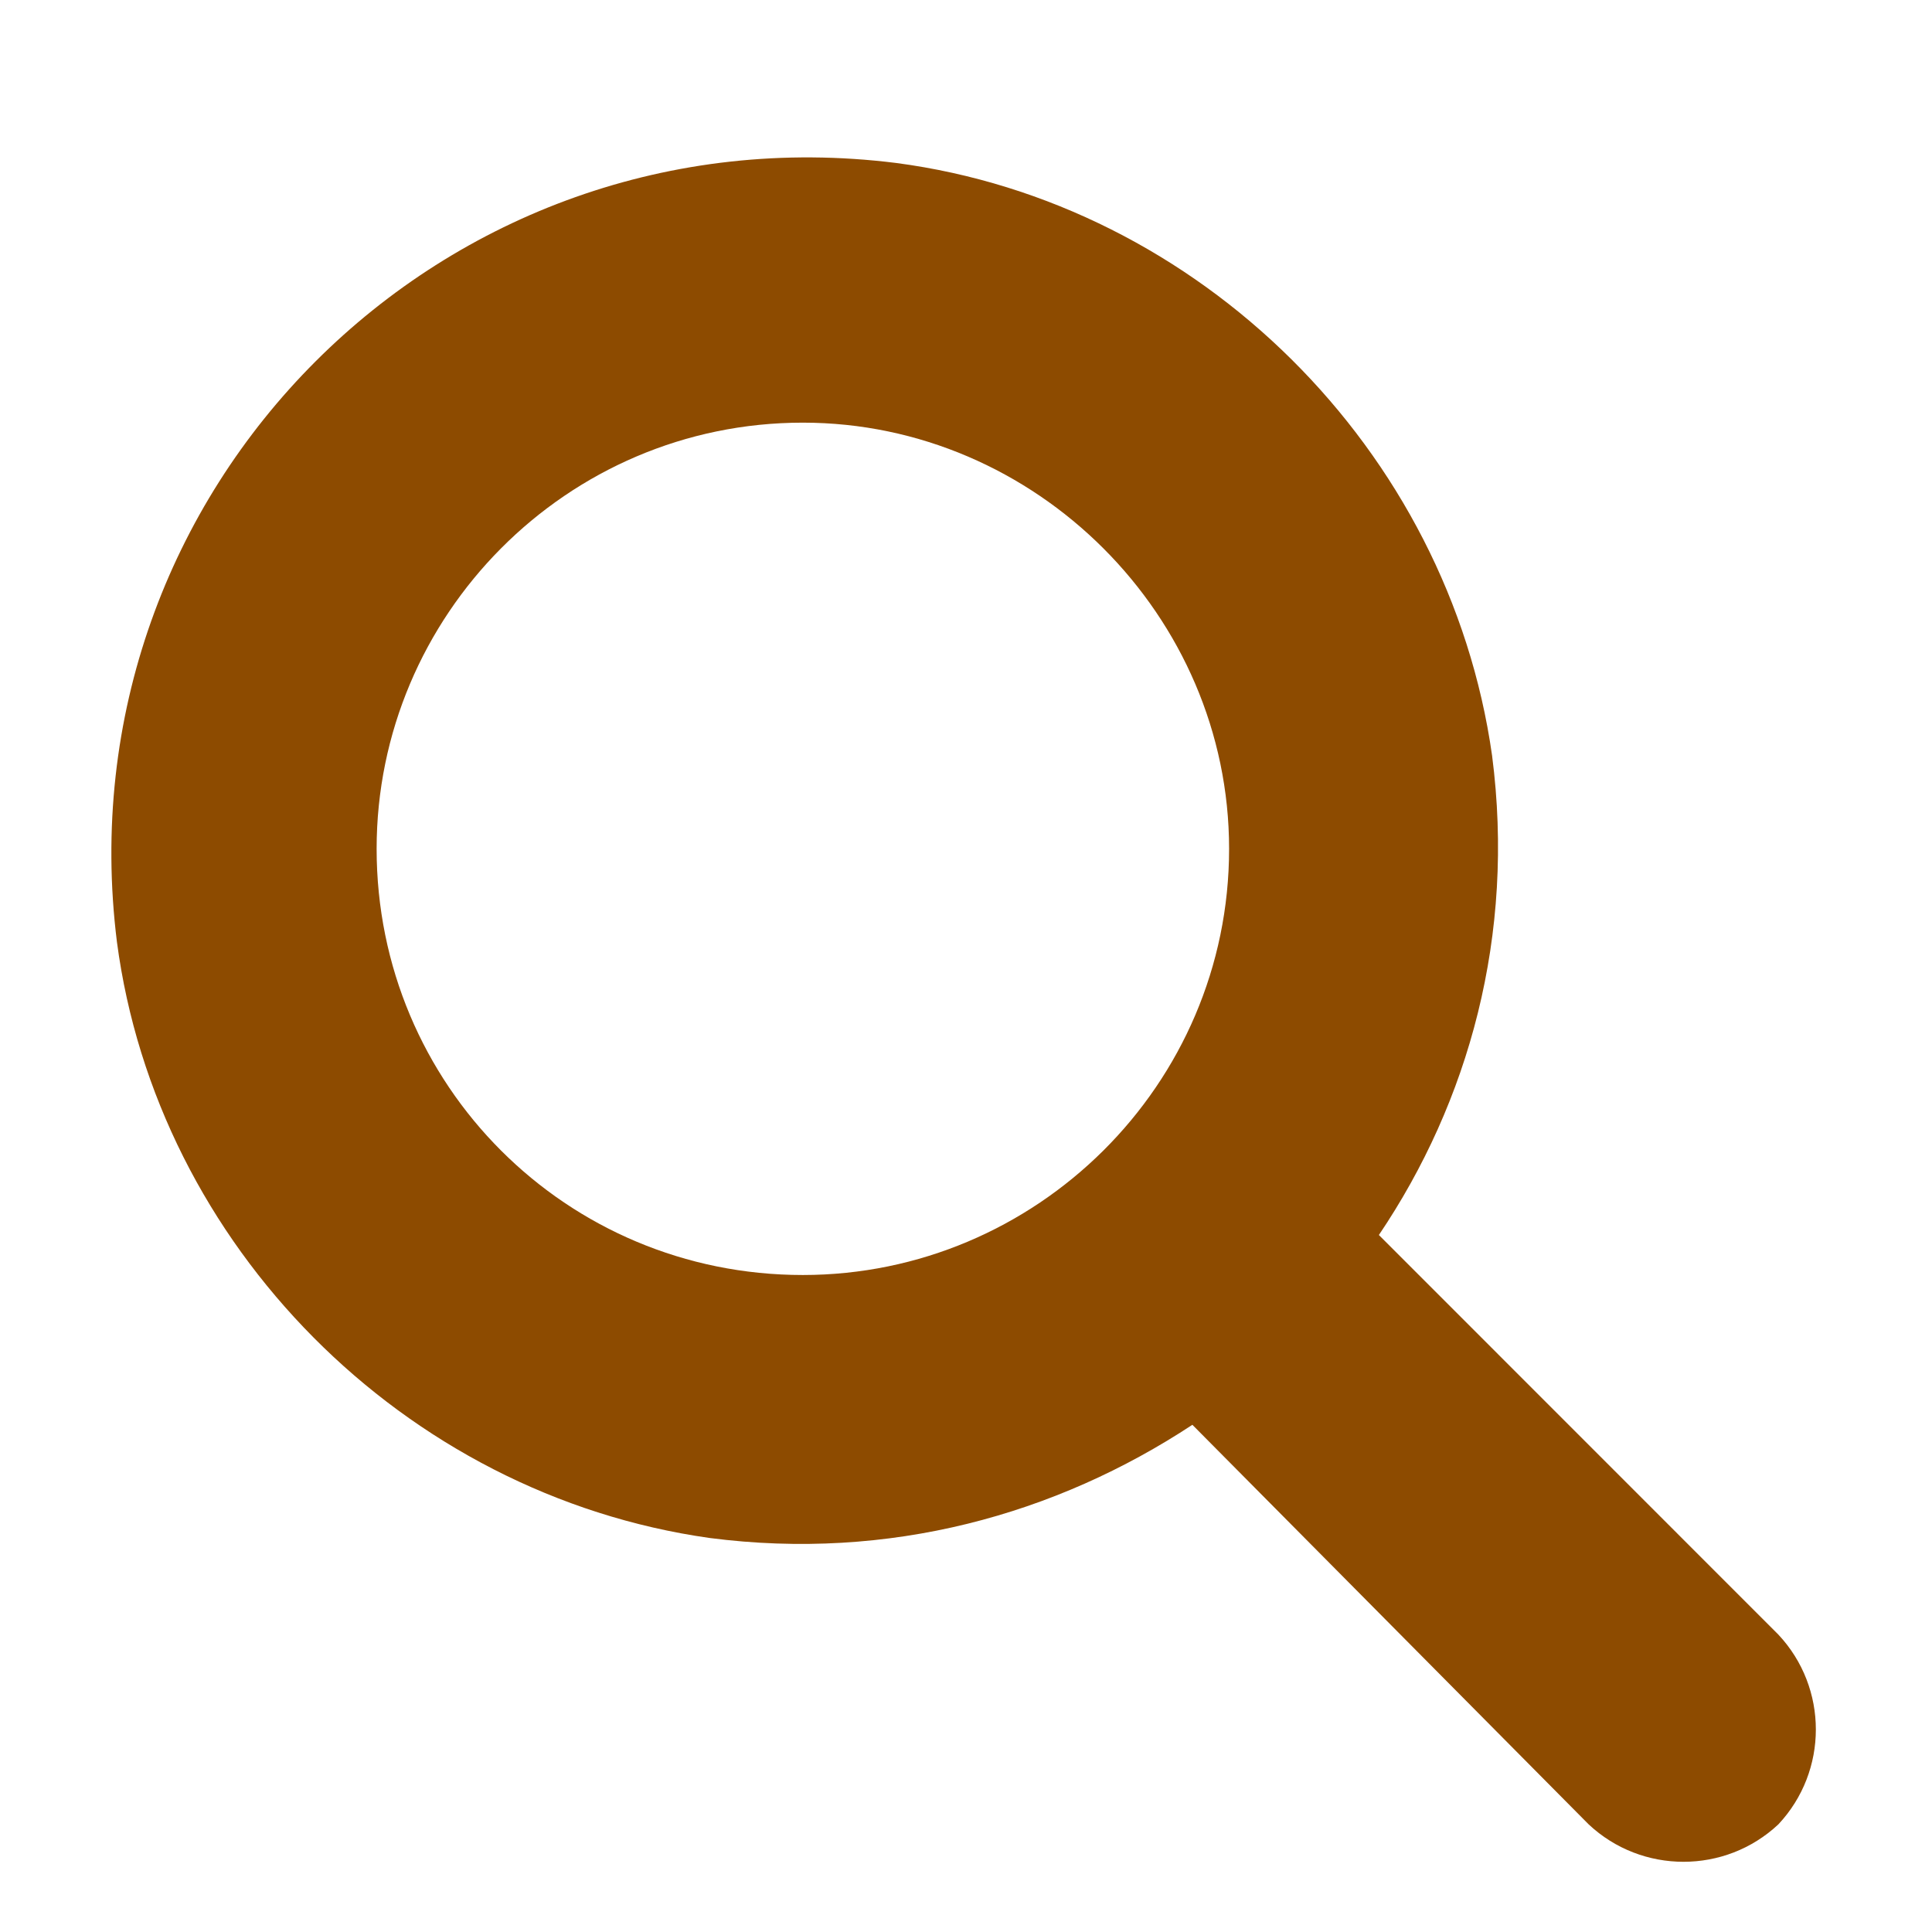 <svg width="17" height="17" viewBox="0 0 17 17" fill="none" xmlns="http://www.w3.org/2000/svg">
<path d="M15.648 14.383L12.133 10.867C12.924 9.695 13.334 8.23 13.129 6.648C12.748 3.953 10.551 1.785 7.885 1.434C3.9 0.936 0.531 4.305 1.029 8.289C1.381 10.955 3.549 13.152 6.244 13.533C7.826 13.738 9.291 13.328 10.492 12.537L13.979 16.053C14.447 16.492 15.18 16.492 15.648 16.053C16.088 15.584 16.088 14.852 15.648 14.383ZM3.314 7.469C3.314 5.418 4.984 3.719 7.064 3.719C9.115 3.719 10.815 5.418 10.815 7.469C10.815 9.549 9.115 11.219 7.064 11.219C4.984 11.219 3.314 9.549 3.314 7.469Z" fill="#8d4b00"/>
</svg>
